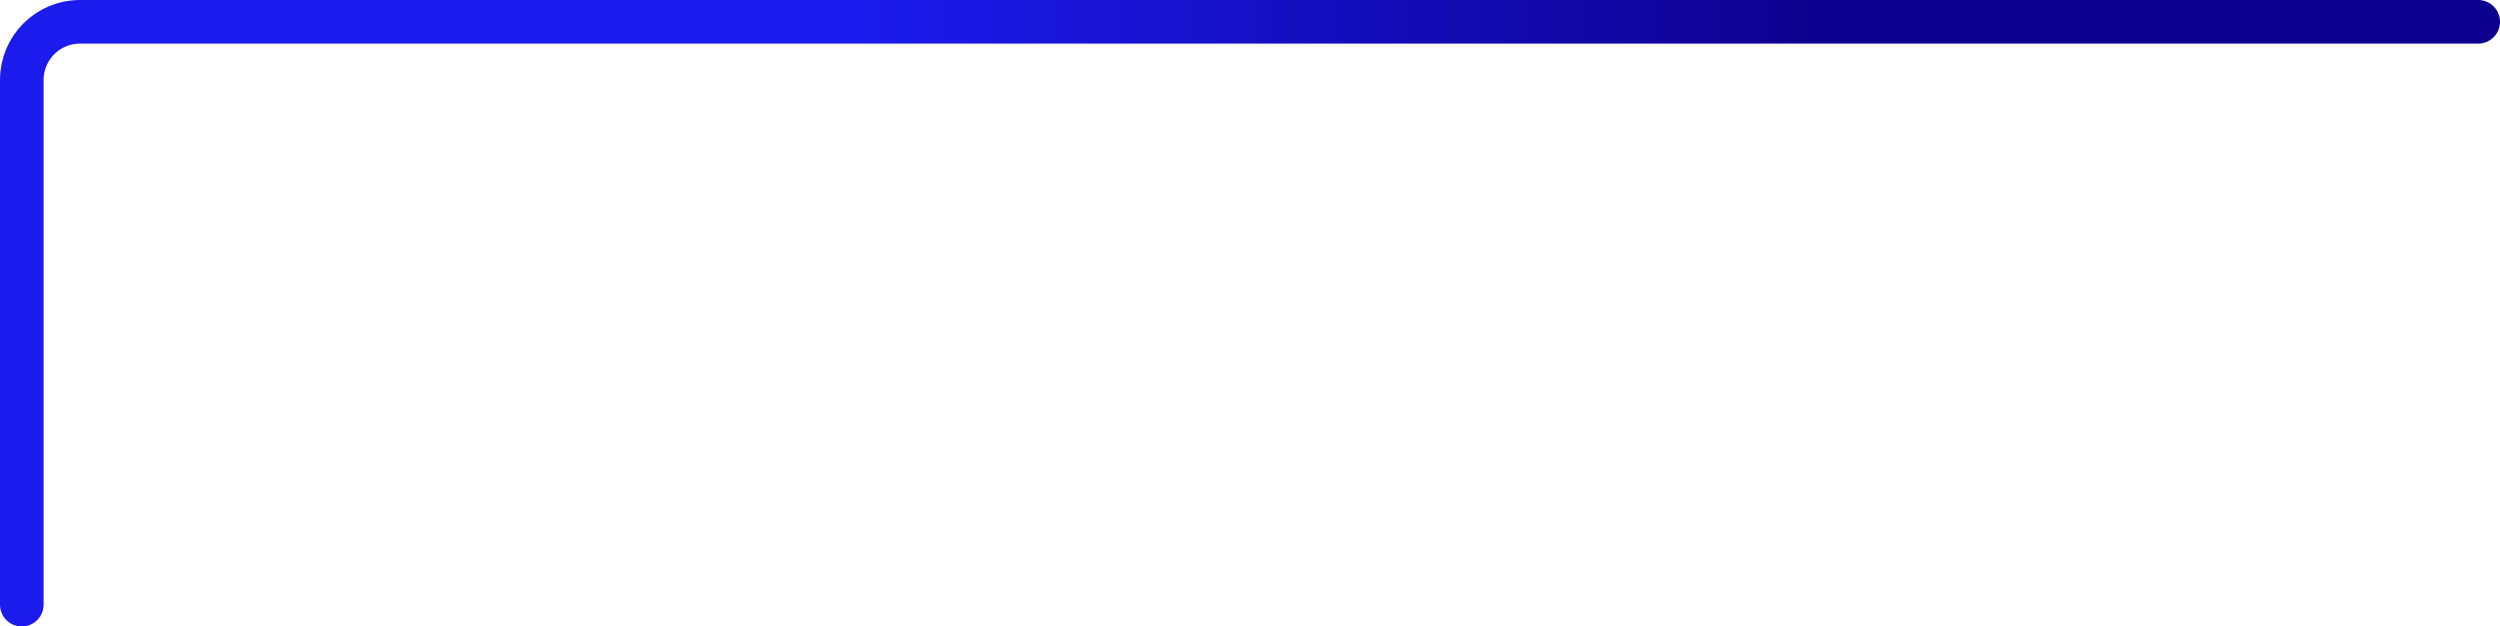 <?xml version="1.0" encoding="utf-8"?>
<svg xmlns="http://www.w3.org/2000/svg" fill="none" height="100%" overflow="visible" preserveAspectRatio="none" style="display: block;" viewBox="0 0 1720 431" width="100%">
<path d="M1705 15H55C32.909 15 15 32.909 15 55V416" id="Blue pipe" stroke="url(#paint0_linear_0_42053)" stroke-linecap="round" stroke-width="30"/>
<defs>
<linearGradient gradientUnits="userSpaceOnUse" id="paint0_linear_0_42053" x1="15" x2="1705" y1="215.5" y2="215.5">
<stop offset="0.341" stop-color="#1B1BED"/>
<stop offset="0.731" stop-color="#0E008E"/>
</linearGradient>
</defs>
</svg>